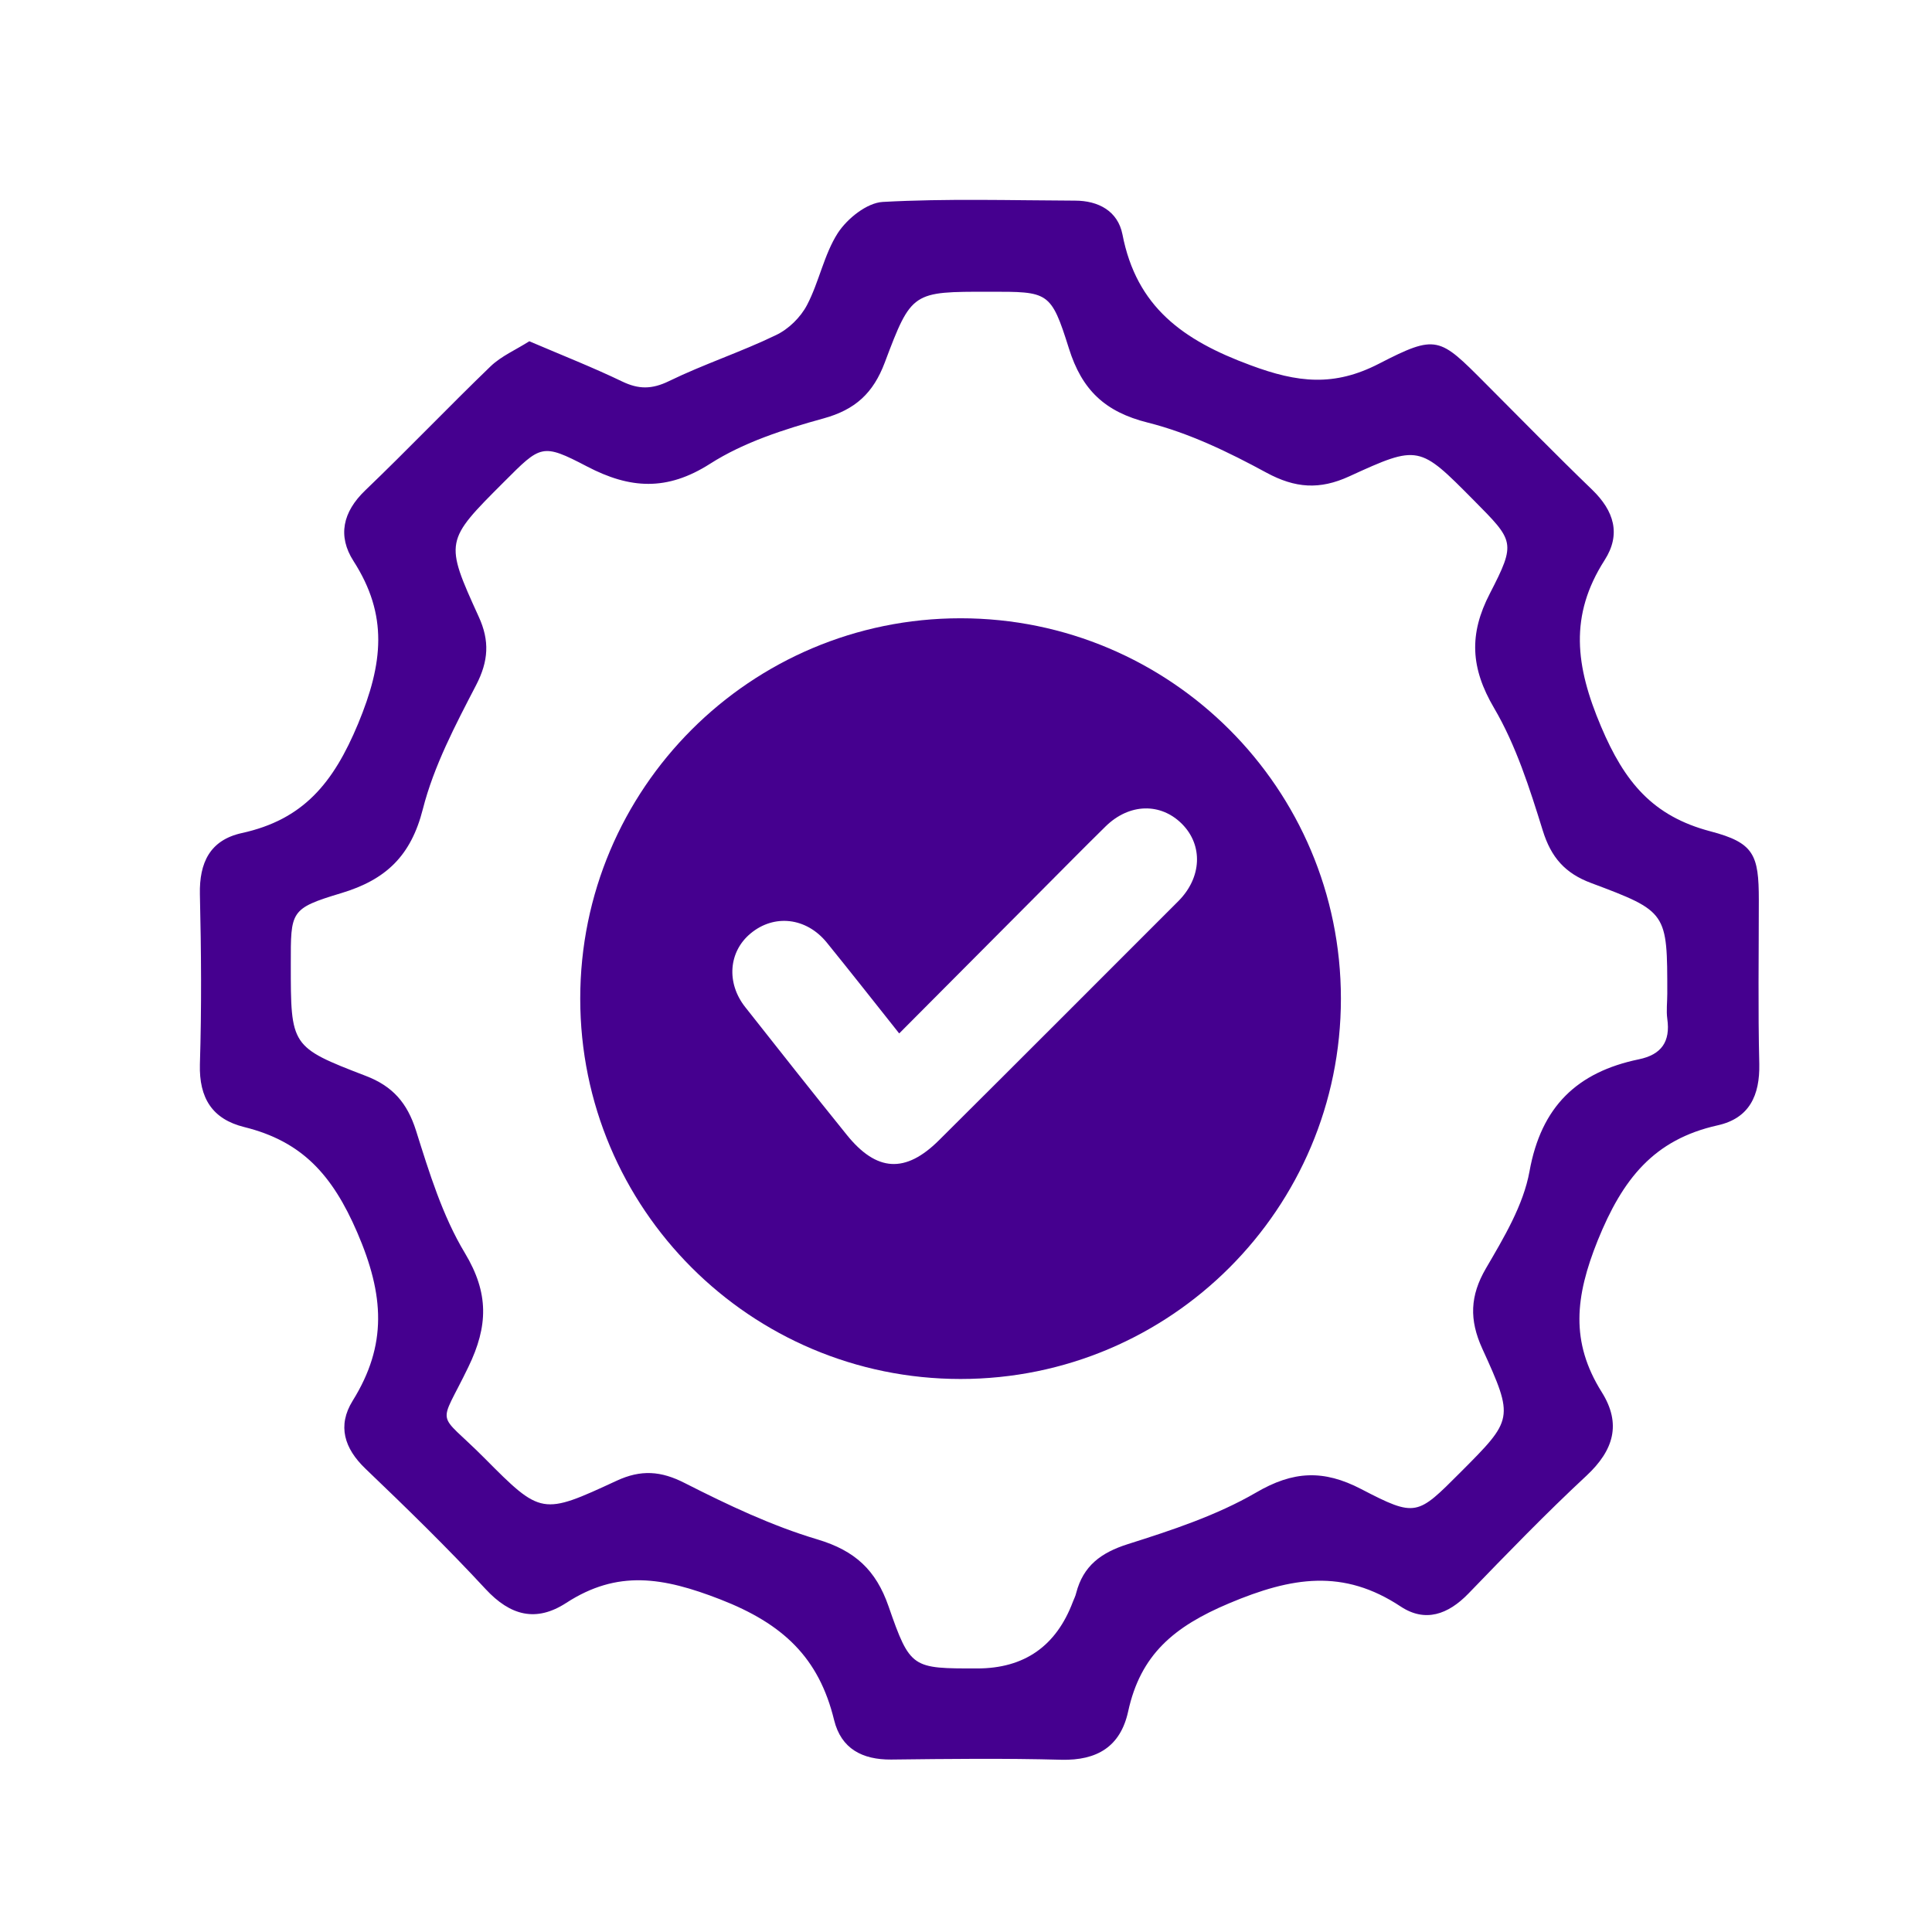 <svg xmlns="http://www.w3.org/2000/svg" width="58" height="58" viewBox="0 0 58 58" fill="none"><path d="M15.904 10.251C16.895 10.674 17.8 11.03 18.679 11.453C19.174 11.691 19.571 11.691 20.086 11.44C21.13 10.931 22.247 10.568 23.297 10.059C23.674 9.881 24.037 9.524 24.229 9.154C24.592 8.46 24.737 7.641 25.153 6.994C25.438 6.558 26.025 6.089 26.501 6.062C28.417 5.957 30.346 6.016 32.269 6.023C32.982 6.023 33.557 6.34 33.696 7.033C34.118 9.22 35.519 10.218 37.541 10.964C38.961 11.493 40.051 11.612 41.399 10.918C43.13 10.026 43.209 10.119 44.583 11.499C45.653 12.57 46.71 13.653 47.8 14.704C48.454 15.338 48.672 16.038 48.17 16.818C47.107 18.482 47.292 19.989 48.065 21.812C48.772 23.483 49.617 24.501 51.348 24.957C52.656 25.3 52.801 25.657 52.801 27.018C52.801 28.656 52.775 30.301 52.815 31.94C52.834 32.885 52.517 33.572 51.566 33.783C49.644 34.212 48.712 35.395 47.965 37.238C47.285 38.929 47.14 40.284 48.084 41.79C48.686 42.748 48.441 43.541 47.629 44.3C46.406 45.437 45.244 46.639 44.081 47.842C43.473 48.469 42.786 48.714 42.053 48.231C40.328 47.088 38.782 47.339 36.9 48.132C35.235 48.833 34.237 49.678 33.867 51.383C33.636 52.433 32.936 52.856 31.859 52.829C30.154 52.783 28.45 52.803 26.752 52.823C25.887 52.829 25.253 52.499 25.041 51.64C24.585 49.764 23.508 48.747 21.619 48.013C19.901 47.346 18.54 47.121 17.001 48.119C16.096 48.707 15.323 48.509 14.576 47.703C13.42 46.454 12.198 45.265 10.969 44.089C10.335 43.481 10.124 42.801 10.586 42.054C11.63 40.376 11.537 38.883 10.725 37C9.978 35.269 9.067 34.265 7.336 33.836C6.371 33.598 5.975 32.964 6.001 31.953C6.054 30.248 6.041 28.544 6.001 26.846C5.981 25.895 6.305 25.221 7.256 25.01C9.1 24.607 10.005 23.517 10.751 21.726C11.504 19.909 11.656 18.469 10.613 16.844C10.13 16.091 10.289 15.371 10.963 14.723C12.238 13.501 13.46 12.22 14.728 10.997C15.052 10.687 15.488 10.502 15.891 10.244L15.904 10.251ZM29.335 50.088C30.749 50.088 31.707 49.42 32.209 48.086C32.242 48 32.288 47.914 32.308 47.822C32.52 47.009 33.048 46.613 33.861 46.355C35.175 45.939 36.523 45.496 37.706 44.809C38.822 44.155 39.734 44.115 40.864 44.703C42.515 45.562 42.548 45.496 43.843 44.201C45.429 42.609 45.462 42.596 44.497 40.482C44.107 39.623 44.127 38.903 44.609 38.077C45.145 37.159 45.733 36.181 45.917 35.164C46.268 33.215 47.351 32.184 49.201 31.801C49.875 31.662 50.152 31.273 50.053 30.585C50.02 30.341 50.053 30.083 50.053 29.832C50.053 27.388 50.06 27.368 47.767 26.509C46.988 26.219 46.565 25.743 46.314 24.93C45.924 23.675 45.514 22.38 44.854 21.257C44.147 20.055 44.094 19.037 44.728 17.815C45.521 16.276 45.455 16.243 44.239 15.014C42.608 13.369 42.594 13.343 40.507 14.3C39.615 14.71 38.882 14.657 38.016 14.188C36.886 13.574 35.697 12.999 34.462 12.688C33.167 12.365 32.48 11.704 32.09 10.462C31.548 8.738 31.476 8.758 29.699 8.758C27.393 8.758 27.366 8.744 26.561 10.885C26.217 11.797 25.682 12.299 24.717 12.563C23.541 12.887 22.326 13.277 21.315 13.924C20.02 14.75 18.91 14.677 17.622 14.003C16.268 13.296 16.235 13.362 15.131 14.466C13.354 16.243 13.341 16.249 14.372 18.515C14.702 19.235 14.669 19.843 14.292 20.57C13.671 21.766 13.024 22.995 12.694 24.29C12.337 25.697 11.584 26.41 10.243 26.813C8.703 27.276 8.73 27.355 8.73 28.947C8.73 31.405 8.723 31.431 10.976 32.297C11.789 32.607 12.225 33.109 12.489 33.941C12.885 35.197 13.282 36.498 13.955 37.615C14.682 38.824 14.656 39.808 14.061 41.037C13.156 42.913 13.083 42.305 14.543 43.772C16.248 45.49 16.274 45.49 18.514 44.452C19.241 44.115 19.842 44.155 20.562 44.525C21.85 45.179 23.171 45.807 24.546 46.216C25.669 46.553 26.296 47.135 26.673 48.218C27.327 50.101 27.38 50.088 29.342 50.088H29.335Z" fill="#45008F"></path><path d="M28.836 18.561C35.142 18.561 40.255 23.672 40.255 29.979C40.255 36.285 35.143 41.398 28.836 41.398C22.53 41.397 17.419 36.285 17.419 29.979C17.419 23.673 22.531 18.561 28.836 18.561ZM35.488 24.739C34.847 24.092 33.902 24.111 33.189 24.811C32.509 25.479 31.841 26.159 31.168 26.833C29.8 28.207 28.432 29.581 26.998 31.021H26.992C26.232 30.064 25.531 29.172 24.818 28.293C24.203 27.54 23.239 27.435 22.533 28.023C21.872 28.571 21.799 29.509 22.373 30.235C23.384 31.517 24.395 32.799 25.419 34.067C26.318 35.184 27.184 35.23 28.188 34.232C30.593 31.841 32.984 29.443 35.382 27.045C36.076 26.345 36.122 25.38 35.488 24.739Z" fill="#45008F"></path></svg>